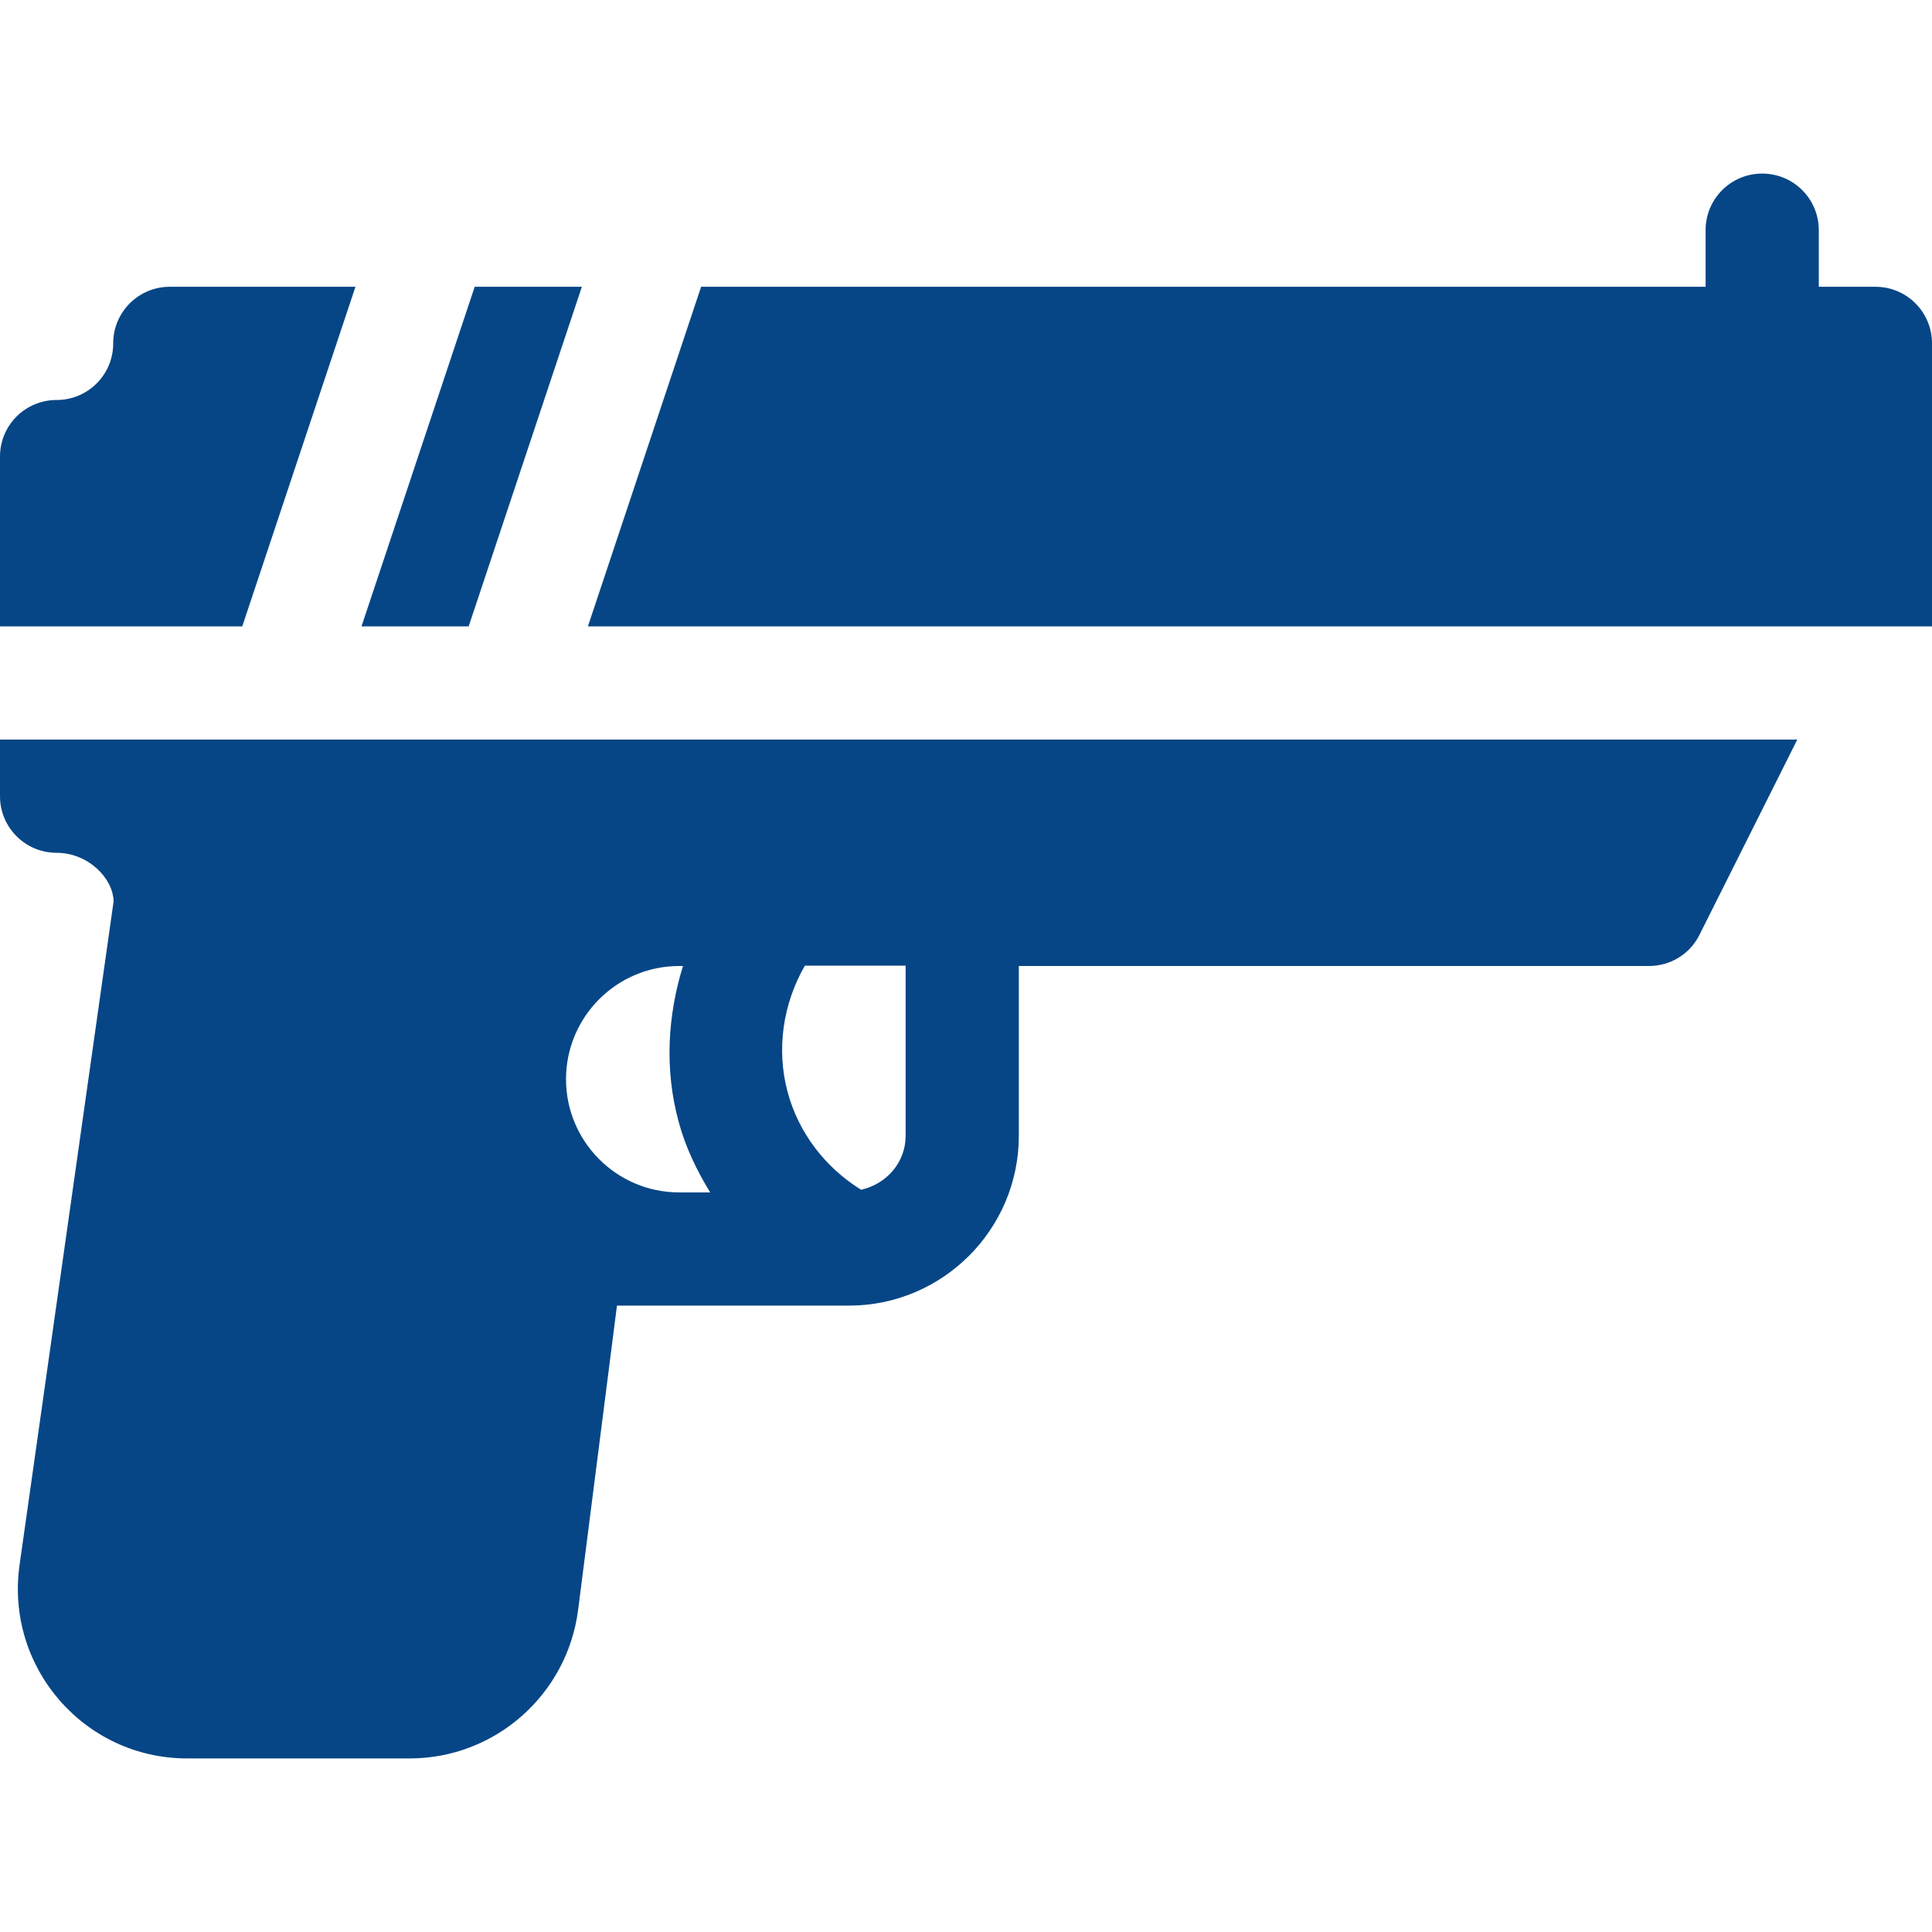 <?xml version="1.0" encoding="UTF-8"?> <!-- Generator: Adobe Illustrator 24.0.1, SVG Export Plug-In . SVG Version: 6.00 Build 0) --> <svg xmlns="http://www.w3.org/2000/svg" xmlns:xlink="http://www.w3.org/1999/xlink" id="Capa_1" x="0px" y="0px" viewBox="0 0 512 512" style="enable-background:new 0 0 512 512;" xml:space="preserve"> <style type="text/css"> .st0{fill:#064686;} </style> <g> <g> <polygon class="st0" points="125.8,76 95.8,166 124.2,166 154.2,76 "></polygon> </g> </g> <g> <g> <path class="st0" d="M497,76h-15V61c0-8.3-6.7-15-15-15c-8.3,0-15,6.7-15,15v15H185.8l-30,90H512V91C512,82.7,505.3,76,497,76z"></path> </g> </g> <g> <g> <path class="st0" d="M45,76c-8.3,0-15,6.7-15,15c0,8.3-6.7,15-15,15c-8.3,0-15,6.7-15,15v45h64.2l30-90H45z"></path> </g> </g> <g> <g> <path class="st0" d="M0,196v15c0,8.3,6.7,15,15,15c8.3,0,15,6.7,15.1,12.9L5.2,414.6c-3.9,27.1,17,51.4,44.4,51.4h59 c22.6,0,41.7-16.9,44.6-39.3l10.3-80.7H225c24.8,0,45-20.2,45-45v-45h167c5.7,0,10.9-3.2,13.4-8.3l25.9-51.7 C113.3,196,194.3,196,0,196z M180,316c-16.6,0-30-13.5-30-30s13.4-30,30-30h1c-4.1,13.2-4.9,27.4-1.2,41.1 c1.8,6.8,4.8,13,8.4,18.9H180z M240,301c0,7.1-5.1,12.8-11.8,14.3c-9.5-5.9-16.6-15.1-19.5-26c-3-11.3-1.2-23.3,4.6-33.4H240V301z "></path> </g> </g> </svg> 
